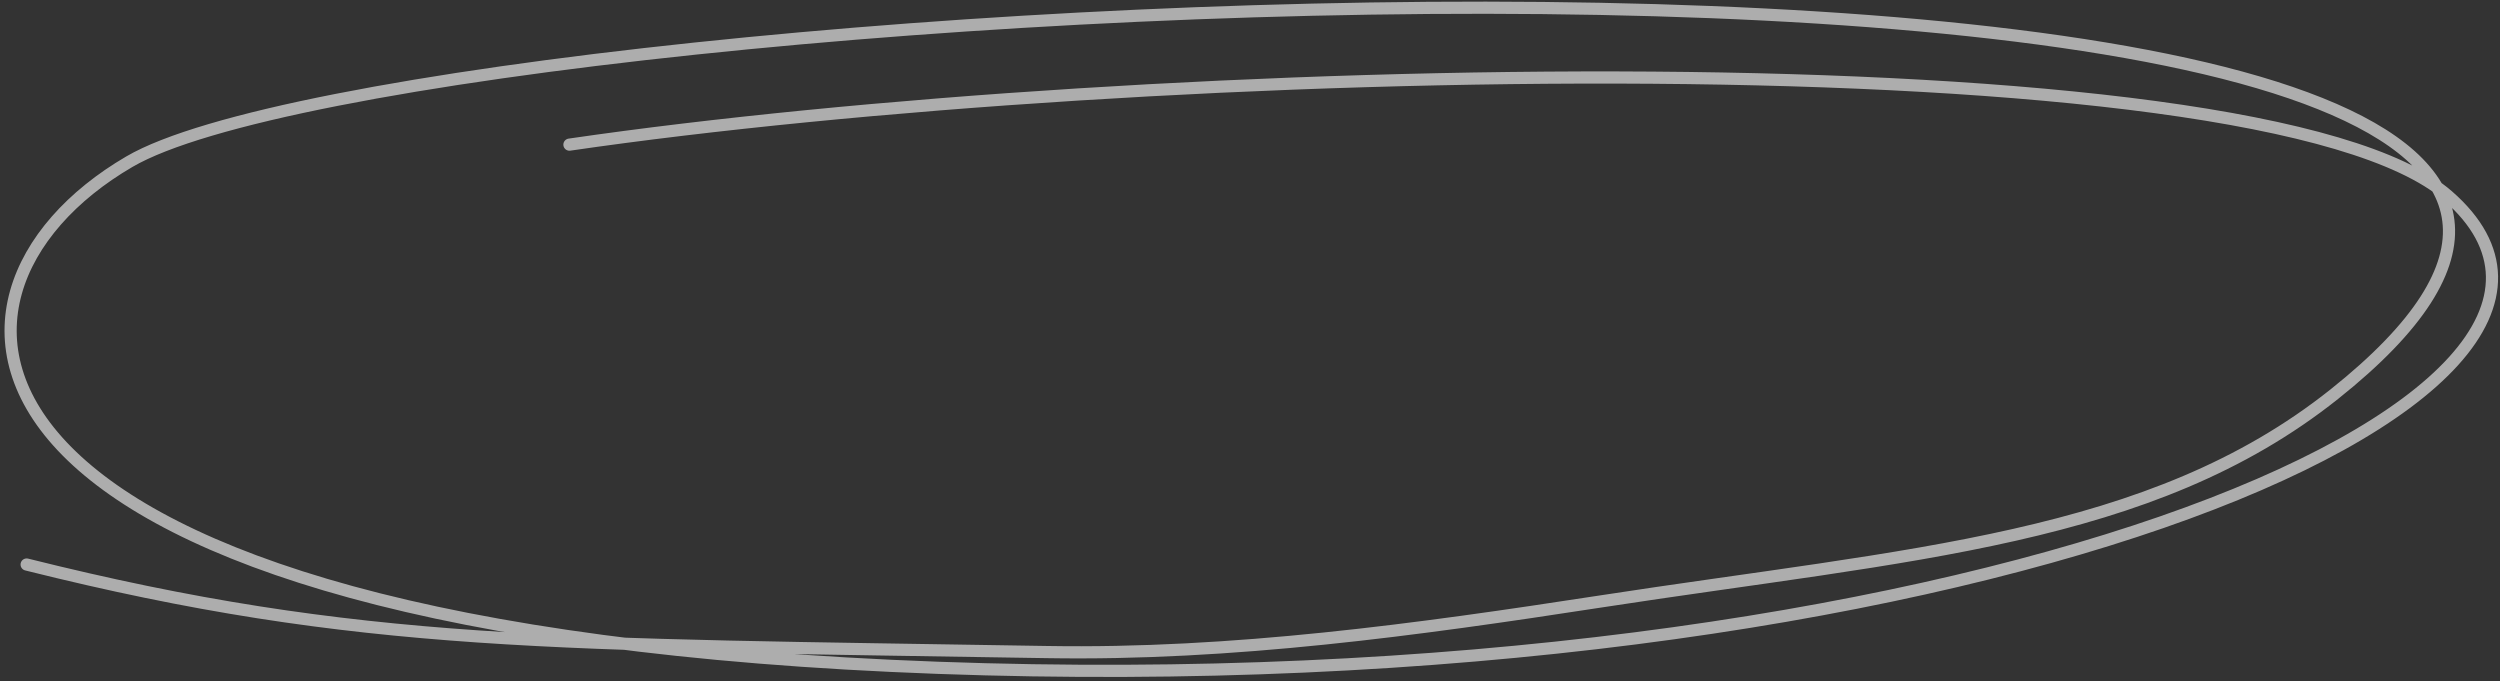 <?xml version="1.0" encoding="UTF-8"?> <svg xmlns="http://www.w3.org/2000/svg" width="411" height="112" viewBox="0 0 411 112" fill="none"><rect x="0" y="0" width="411" height="112" fill="#333333" stroke="none"/> <path opacity="0.6" d="M4.379 92.807C59.206 106.518 91.645 105.843 172.084 107.199C202.556 107.713 232.882 103.543 263.038 98.898C314.087 91.036 353.526 88.851 383.743 64.815C496.423 -24.816 69.833 -1.77 21.265 26.583C-16.564 48.667 -12.572 103.717 154.224 109.789C321.019 115.861 440.997 65.809 402.438 32.197C371.59 5.307 187.48 10.091 93.616 23.778" stroke="white" stroke-width="2" stroke-linecap="round"></path> </svg> 
